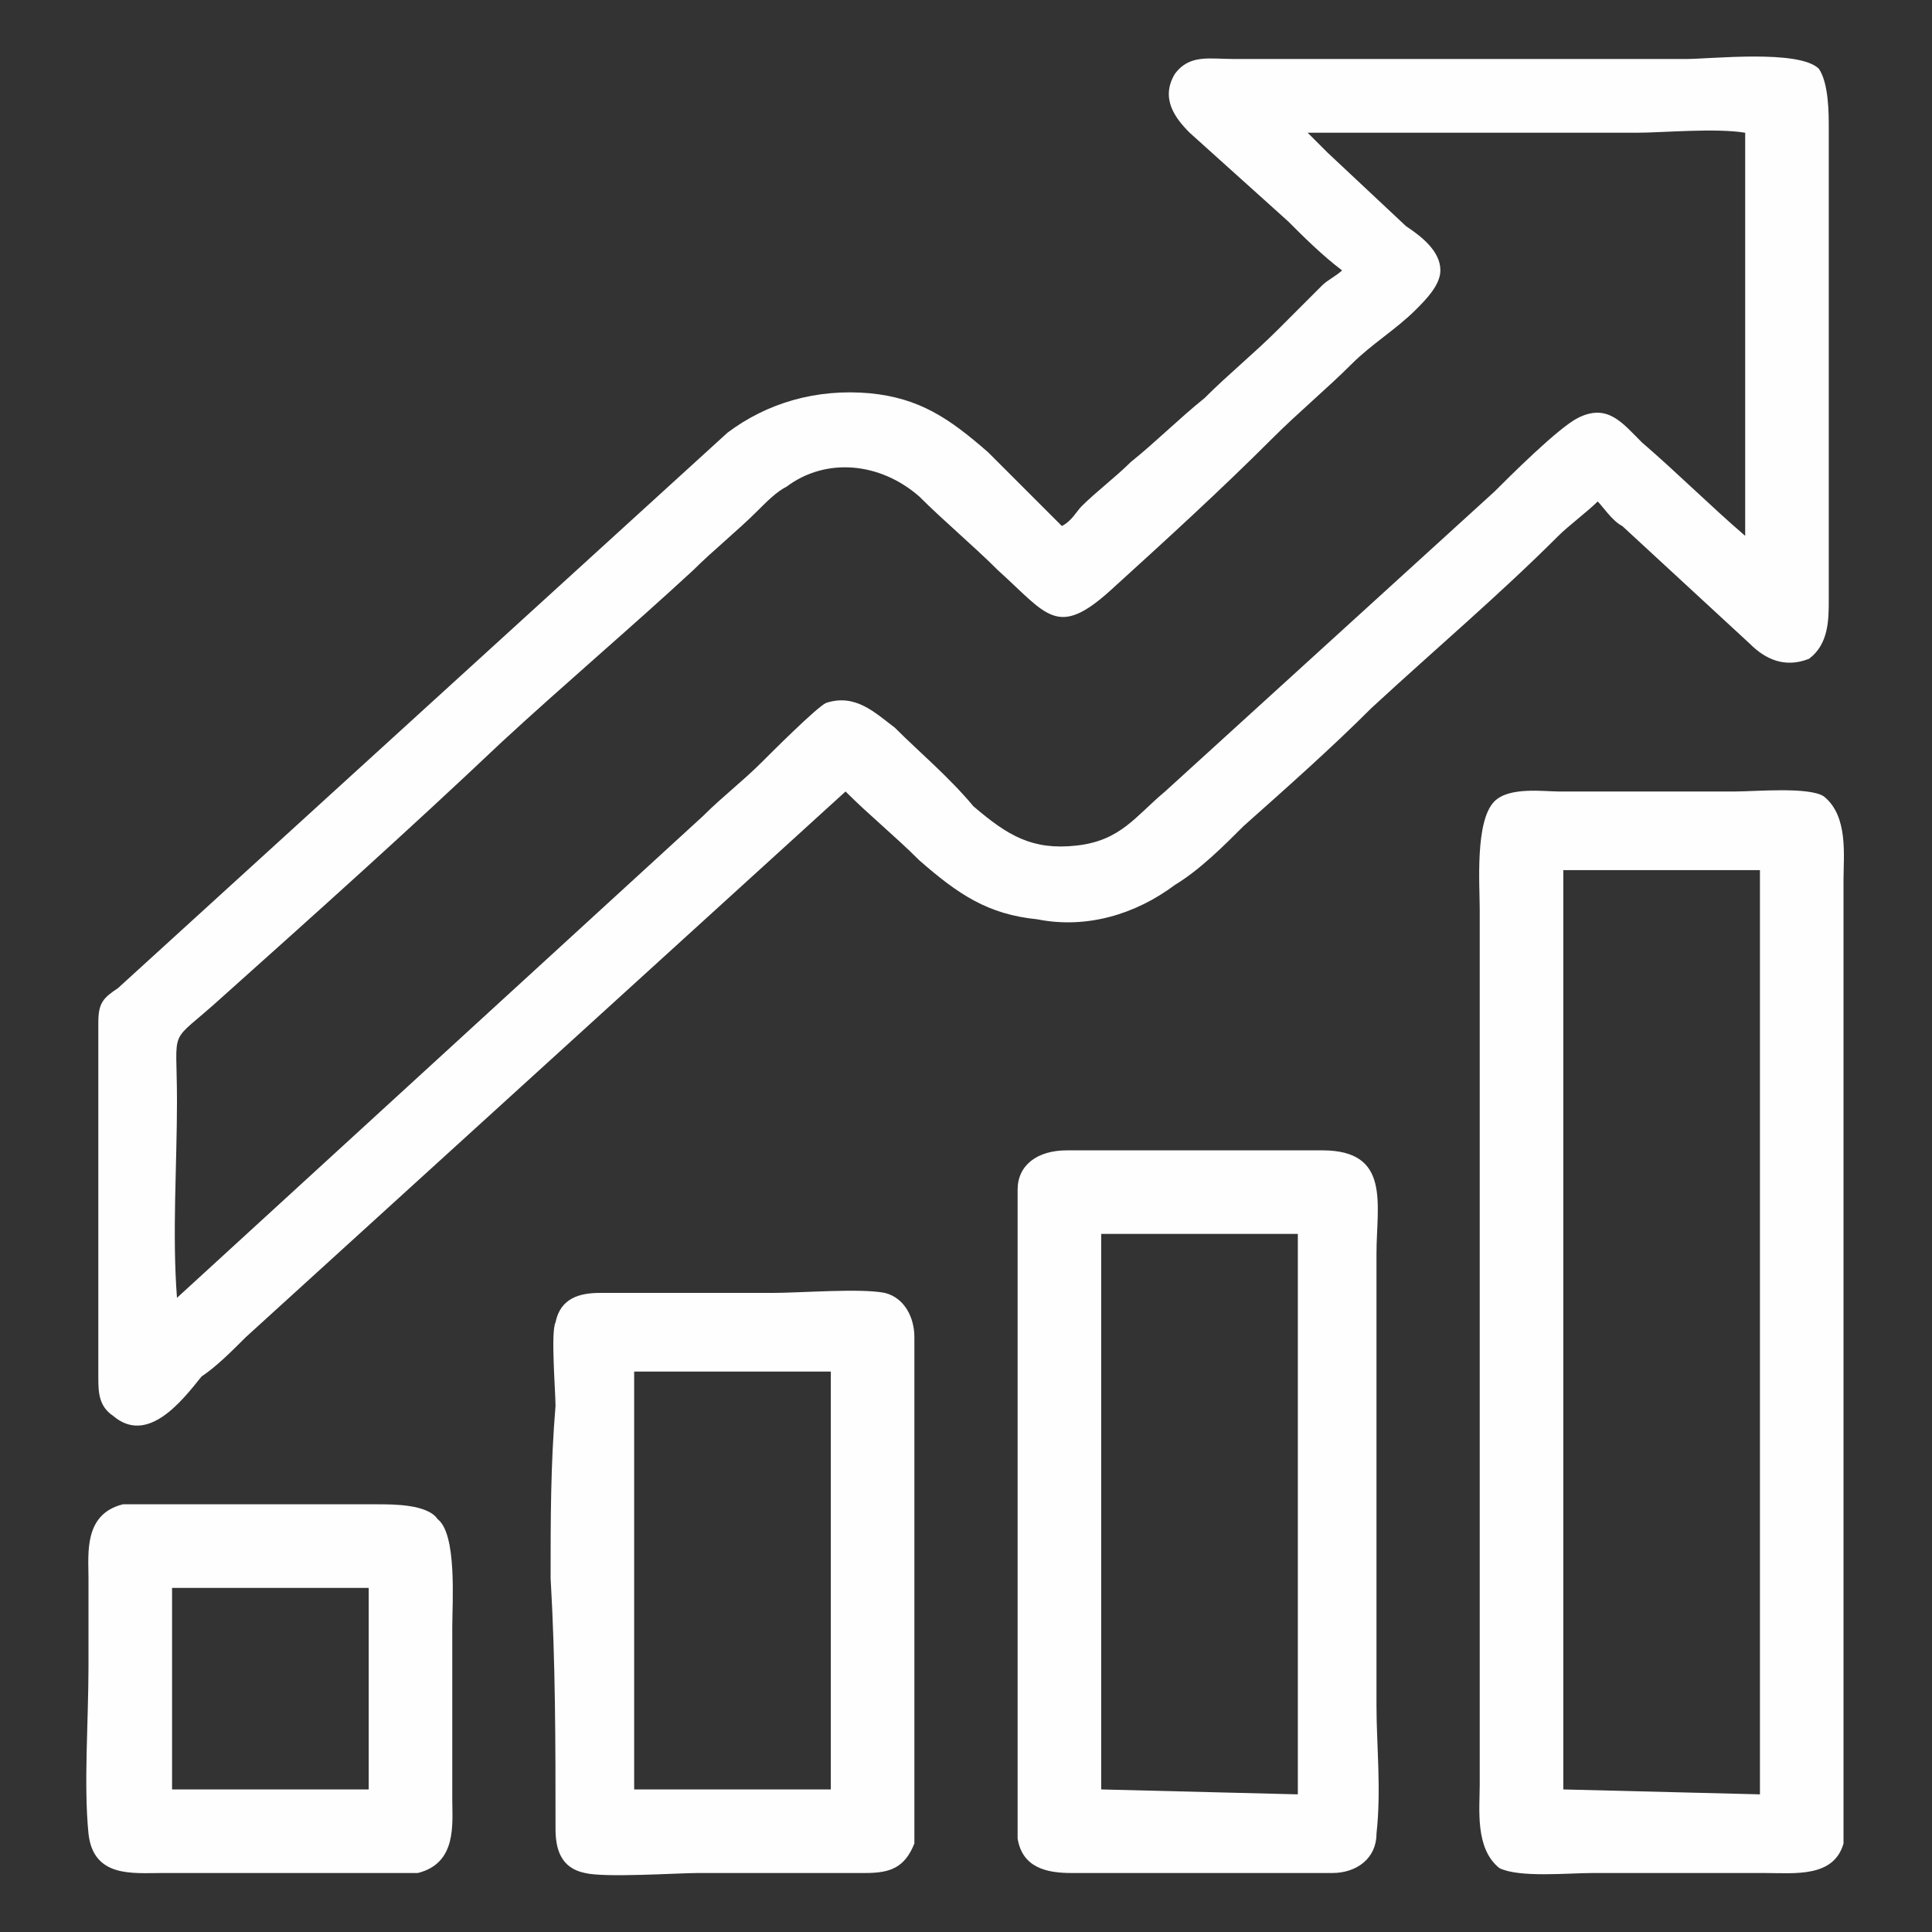 <?xml version="1.0" encoding="UTF-8"?> <!-- Creator: CorelDRAW X7 --> <svg xmlns="http://www.w3.org/2000/svg" xmlns:xlink="http://www.w3.org/1999/xlink" xml:space="preserve" width="19mm" height="19mm" style="shape-rendering:geometricPrecision; text-rendering:geometricPrecision; image-rendering:optimizeQuality; fill-rule:evenodd; clip-rule:evenodd" viewBox="0 0 393 393"><rect x="0" y="0" width="393" height="393" fill="#333333" stroke="none"/> <defs> <style type="text/css"> <![CDATA[ .fil0 {fill:none} .fil1 {fill:#FEFEFE} ]]> </style> </defs> <g id="Слой_x0020_1">  <rect class="fil0" width="393" height="393"></rect> <path class="fil1" d="M18 373c-1,-10 0,-23 0,-34 0,-6 0,-12 0,-18 0,-5 -1,-13 7,-15 2,0 7,0 9,0 6,0 11,0 17,0 9,0 17,0 26,0 3,0 10,0 12,3 4,3 3,17 3,22l0 35c0,5 1,13 -7,15 -2,0 -7,0 -9,0 -6,0 -12,0 -18,0 -8,0 -17,0 -25,0 -6,0 -14,1 -15,-8zm168 -101c0,17 0,34 0,51 0,12 0,23 0,35 0,3 0,14 0,17 -2,5 -5,6 -10,6 -4,0 -7,0 -11,0 -8,0 -15,0 -23,0 -4,0 -19,1 -23,0 -5,-1 -6,-5 -6,-9 0,-17 0,-34 -1,-51 0,-12 0,-23 1,-35 0,-3 -1,-15 0,-17 1,-5 5,-6 9,-6l35 0c6,0 18,-1 23,0 4,1 6,5 6,9zm21 102c0,-2 0,-5 0,-7 0,-5 0,-10 0,-15 0,-14 0,-29 0,-44 0,-15 0,-30 0,-45 0,-6 0,-14 0,-21 0,-5 4,-8 10,-8l52 0c14,0 11,11 11,21l0 92c0,8 1,17 0,26 0,5 -4,8 -9,8l-53 0c-5,0 -10,-1 -11,-7zm168 1c-2,7 -10,6 -16,6l-35 0c-5,0 -15,1 -19,-1 -5,-4 -4,-12 -4,-17l0 -178c0,-5 -1,-18 3,-22 3,-3 10,-2 13,-2l36 0c4,0 15,-1 18,1 5,4 4,12 4,17 0,32 0,65 0,97 0,22 0,44 0,67 0,7 0,15 0,22 0,2 0,8 0,10zm-203 -214l-122 111c-3,3 -6,6 -9,8 -4,5 -11,14 -18,8 -3,-2 -3,-5 -3,-8 0,-22 0,-43 0,-64 0,-3 0,-6 0,-8 0,-4 1,-5 4,-7l124 -113 0 0c8,-6 18,-9 29,-8 10,1 16,5 24,12l15 15c2,-1 3,-3 4,-4 3,-3 7,-6 10,-9 5,-4 10,-9 15,-13 5,-5 10,-9 15,-14 3,-3 6,-6 9,-9 1,-1 3,-2 4,-3 -4,-3 -8,-7 -11,-10l-20 -18c-3,-3 -6,-7 -3,-12 3,-4 7,-3 12,-3 4,0 9,0 13,0l79 0c5,0 23,-2 27,2 2,3 2,9 2,12l0 96c0,4 0,9 -4,12 -5,2 -9,0 -12,-3l-26 -24c-2,-1 -4,-4 -5,-5 -2,2 -6,5 -8,7 -12,12 -25,23 -38,35 -8,8 -17,16 -26,24 -4,4 -9,9 -14,12 -8,6 -18,9 -28,7 -10,-1 -16,-5 -24,-12 -5,-5 -10,-9 -15,-14zm-137 203l40 0 0 -41 -40 0 0 41zm94 -85l0 85 40 0 0 -85 -40 0zm95 -28l0 113 40 1 0 -114 -40 0zm94 -74l0 187 40 1 0 -188 -40 0zm-282 87l107 -98c4,-4 8,-7 12,-11 2,-2 11,-11 13,-12 6,-2 10,2 14,5 5,5 11,10 16,16 7,6 12,9 21,8 9,-1 12,-6 18,-11l67 -61c3,-3 13,-13 17,-15 6,-3 9,1 13,5 7,6 14,13 21,19l0 -82c-6,-1 -17,0 -22,0 -12,0 -24,0 -36,0 -9,0 -17,0 -25,0 -2,0 -4,0 -6,0 1,1 3,3 4,4l16 15c3,2 7,5 7,9 0,3 -3,6 -5,8 -4,4 -9,7 -13,11 -5,5 -11,10 -16,15 -11,11 -22,21 -33,31 -11,10 -13,5 -23,-4 -5,-5 -11,-10 -16,-15 -8,-7 -19,-8 -27,-2 -2,1 -4,3 -6,5 -4,4 -9,8 -13,12 -13,12 -26,23 -39,35 -19,18 -38,35 -57,52 -11,10 -9,5 -9,21 0,13 -1,27 0,40z"></path> </g> </svg> 